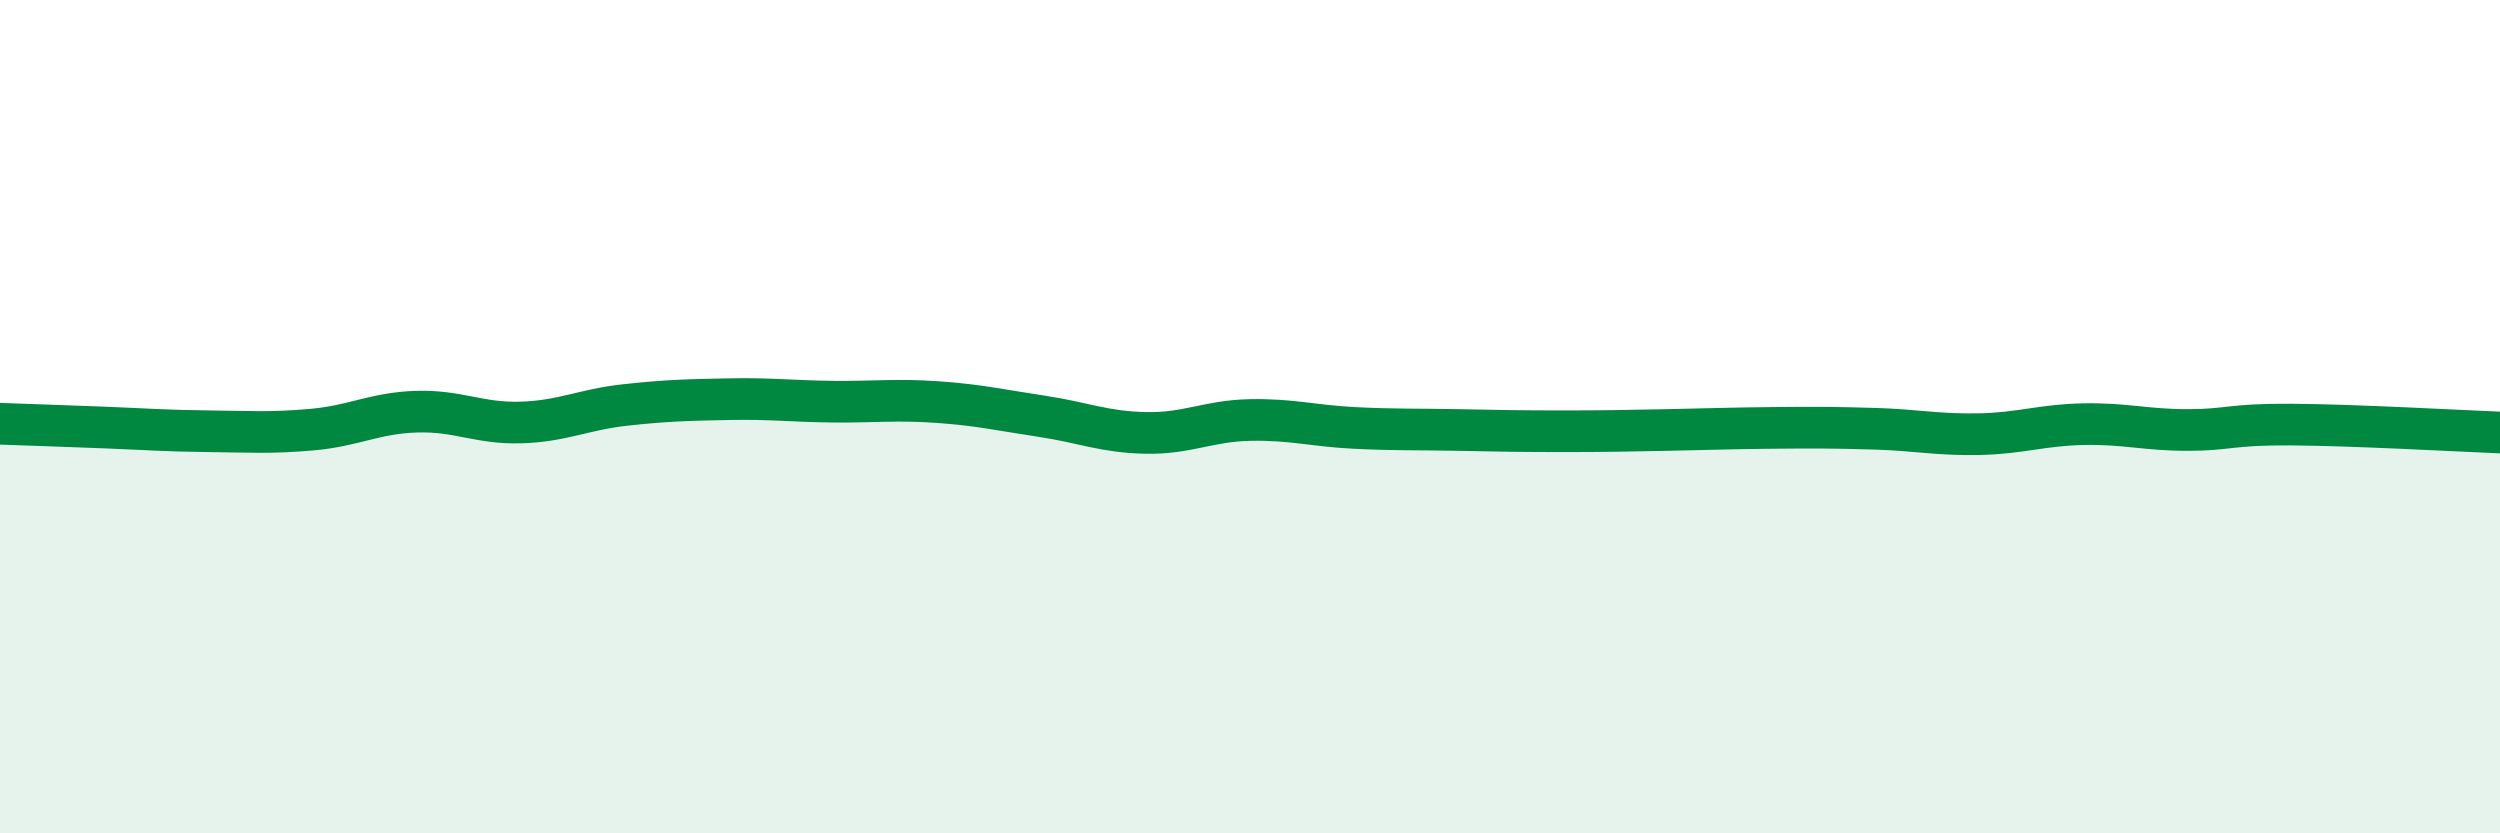 
    <svg width="60" height="20" viewBox="0 0 60 20" xmlns="http://www.w3.org/2000/svg">
      <path
        d="M 0,10.17 C 0.5,10.19 1.5,10.22 2.5,10.26 C 3.5,10.3 4,10.34 5,10.35 C 6,10.36 6.5,10.4 7.5,10.31 C 8.5,10.22 9,9.91 10,9.88 C 11,9.85 11.5,10.17 12.5,10.14 C 13.5,10.11 14,9.83 15,9.72 C 16,9.61 16.5,9.6 17.5,9.58 C 18.5,9.56 19,9.63 20,9.64 C 21,9.65 21.5,9.58 22.5,9.65 C 23.5,9.72 24,9.84 25,9.99 C 26,10.14 26.5,10.37 27.5,10.39 C 28.5,10.41 29,10.1 30,10.08 C 31,10.06 31.5,10.22 32.5,10.27 C 33.5,10.32 34,10.3 35,10.32 C 36,10.34 36.5,10.35 37.5,10.35 C 38.5,10.35 39,10.34 40,10.32 C 41,10.3 41.5,10.28 42.5,10.27 C 43.5,10.26 44,10.26 45,10.29 C 46,10.32 46.5,10.44 47.5,10.42 C 48.5,10.4 49,10.2 50,10.18 C 51,10.16 51.5,10.32 52.5,10.32 C 53.5,10.32 53.5,10.18 55,10.19 C 56.5,10.2 59,10.34 60,10.38L60 20L0 20Z"
        fill="#008740"
        opacity="0.1"
        stroke-linecap="round"
        stroke-linejoin="round"
      />
      <path
        d="M 0,10.17 C 0.5,10.19 1.5,10.22 2.5,10.26 C 3.5,10.3 4,10.34 5,10.35 C 6,10.36 6.5,10.4 7.5,10.31 C 8.5,10.22 9,9.91 10,9.88 C 11,9.85 11.5,10.17 12.5,10.14 C 13.5,10.11 14,9.83 15,9.72 C 16,9.61 16.5,9.6 17.5,9.58 C 18.5,9.56 19,9.63 20,9.64 C 21,9.65 21.5,9.58 22.5,9.65 C 23.5,9.72 24,9.84 25,9.99 C 26,10.14 26.5,10.37 27.5,10.39 C 28.5,10.41 29,10.1 30,10.08 C 31,10.06 31.5,10.22 32.5,10.27 C 33.5,10.32 34,10.3 35,10.32 C 36,10.34 36.5,10.35 37.5,10.35 C 38.5,10.35 39,10.34 40,10.32 C 41,10.3 41.5,10.28 42.5,10.27 C 43.5,10.26 44,10.26 45,10.29 C 46,10.32 46.5,10.44 47.5,10.42 C 48.5,10.4 49,10.2 50,10.18 C 51,10.16 51.5,10.32 52.5,10.32 C 53.5,10.32 53.5,10.18 55,10.19 C 56.5,10.2 59,10.34 60,10.38"
        stroke="#008740"
        stroke-width="1"
        fill="none"
        stroke-linecap="round"
        stroke-linejoin="round"
      />
    </svg>
  